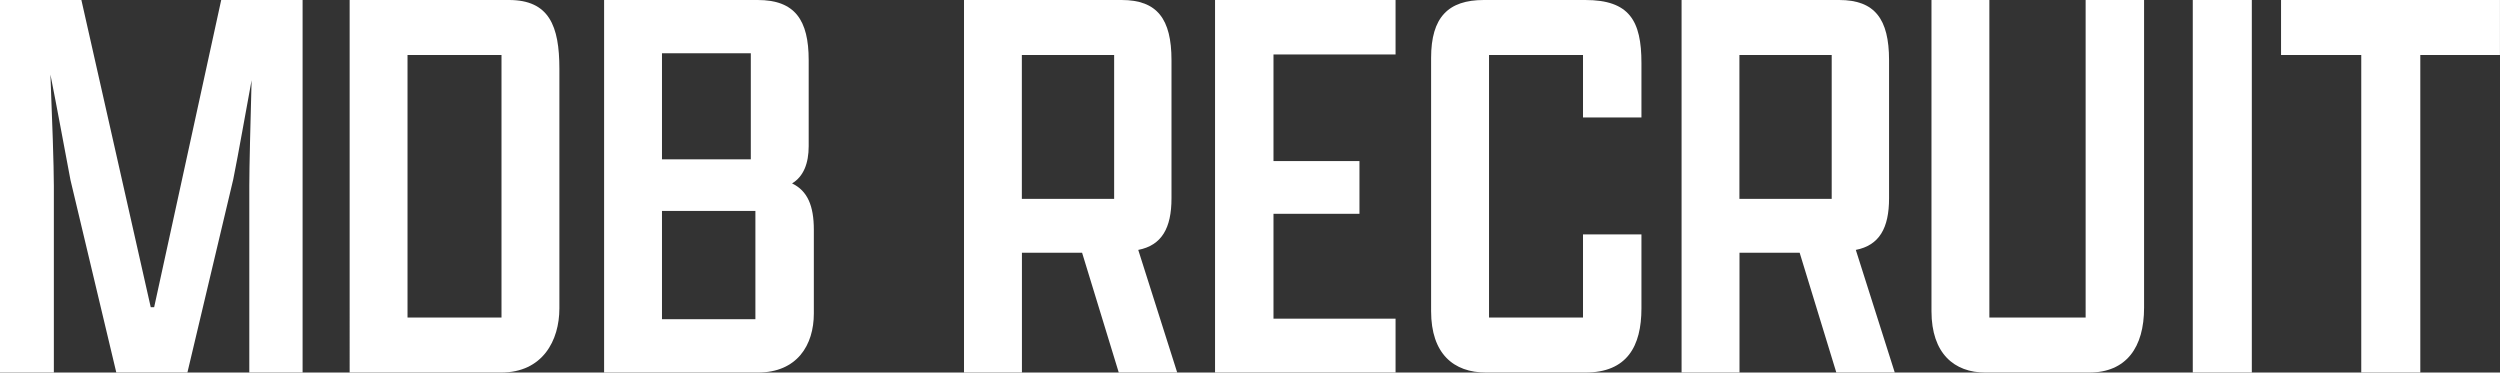 <?xml version="1.0" encoding="UTF-8"?>
<svg id="_レイヤー_2" data-name="レイヤー_2" xmlns="http://www.w3.org/2000/svg" viewBox="0 0 621.13 92.56">
  <rect x="0" y="0" width="621.13" height="92.56" fill="#333333" stroke="none"/>
  <defs>
    <style>
      .cls-1 {
        fill: #fff;
      }
    </style>
  </defs>
  <path class="cls-1" d="M61.94,46.14c0-4.7.29-15.66.57-26.2-1.57,8.4-3.13,17.51-4.56,24.63l-11.39,47.99h-17.66l-11.39-47.84c-1.57-8.26-3.28-17.66-4.98-26.2.43,10.96.85,22.64.85,27.62v46.42H0V0h20.22l17.23,76.32h.85L54.96,0h20.22v92.56h-13.24v-46.42Z"/>
  <path class="cls-1" d="M86.86,0h39.59c9.97,0,12.53,6.41,12.53,17.09v59.52c0,7.97-4.13,15.95-14.52,15.95h-37.59V0ZM124.6,78.89V13.67h-23.35v65.22h23.35Z"/>
  <path class="cls-1" d="M188.25,92.56h-38.16V0h38.16c9.26,0,12.67,4.98,12.67,14.95v21.36c0,4.27-1.28,7.55-4.13,9.26,3.84,1.85,5.41,5.55,5.41,11.53v20.79c0,7.83-4.13,14.67-13.95,14.67ZM186.54,39.59V13.24h-22.07v26.34h22.07ZM187.68,79.31v-26.91h-23.21v26.91h23.21Z"/>
  <path class="cls-1" d="M239.51,92.56V0h39.16c8.83,0,12.39,4.7,12.39,14.95v34.32c0,7.4-2.42,11.68-8.26,12.82l9.68,30.47h-14.52l-9.11-29.76h-14.95v29.76h-14.38ZM276.81,49.41V13.67h-22.93v35.74h22.93Z"/>
  <path class="cls-1" d="M301.88,0h44.85v13.53h-30.33v26.49h21.36v13.1h-21.36v26.06h30.33v13.38h-44.85V0Z"/>
  <path class="cls-1" d="M407.82,58.24v18.37c0,9.4-3.56,15.95-13.96,15.95h-24.63c-8.12,0-13.67-4.7-13.67-15.24V14.38c0-10.11,4.27-14.38,13.1-14.38h25.2c10.96,0,13.96,5.13,13.96,15.66v13.53h-14.52v-15.52h-23.35v65.22h23.35v-20.65h14.52Z"/>
  <path class="cls-1" d="M417.79,92.56V0h39.16c8.83,0,12.39,4.7,12.39,14.95v34.32c0,7.4-2.42,11.68-8.26,12.82l9.68,30.47h-14.52l-9.11-29.76h-14.95v29.76h-14.38ZM455.09,49.41V13.67h-22.93v35.74h22.93Z"/>
  <path class="cls-1" d="M532.7,0v76.47c0,9.83-4.41,16.09-13.67,16.09h-25.77c-7.69,0-13.38-4.7-13.38-15.24V0h14.38v78.89h23.92V0h14.52Z"/>
  <path class="cls-1" d="M544.8,0h14.67v92.56h-14.67V0Z"/>
  <path class="cls-1" d="M586.67,13.67h-19.94V0h54.39v13.67h-19.79v78.89h-14.67V13.67Z"/>
</svg>